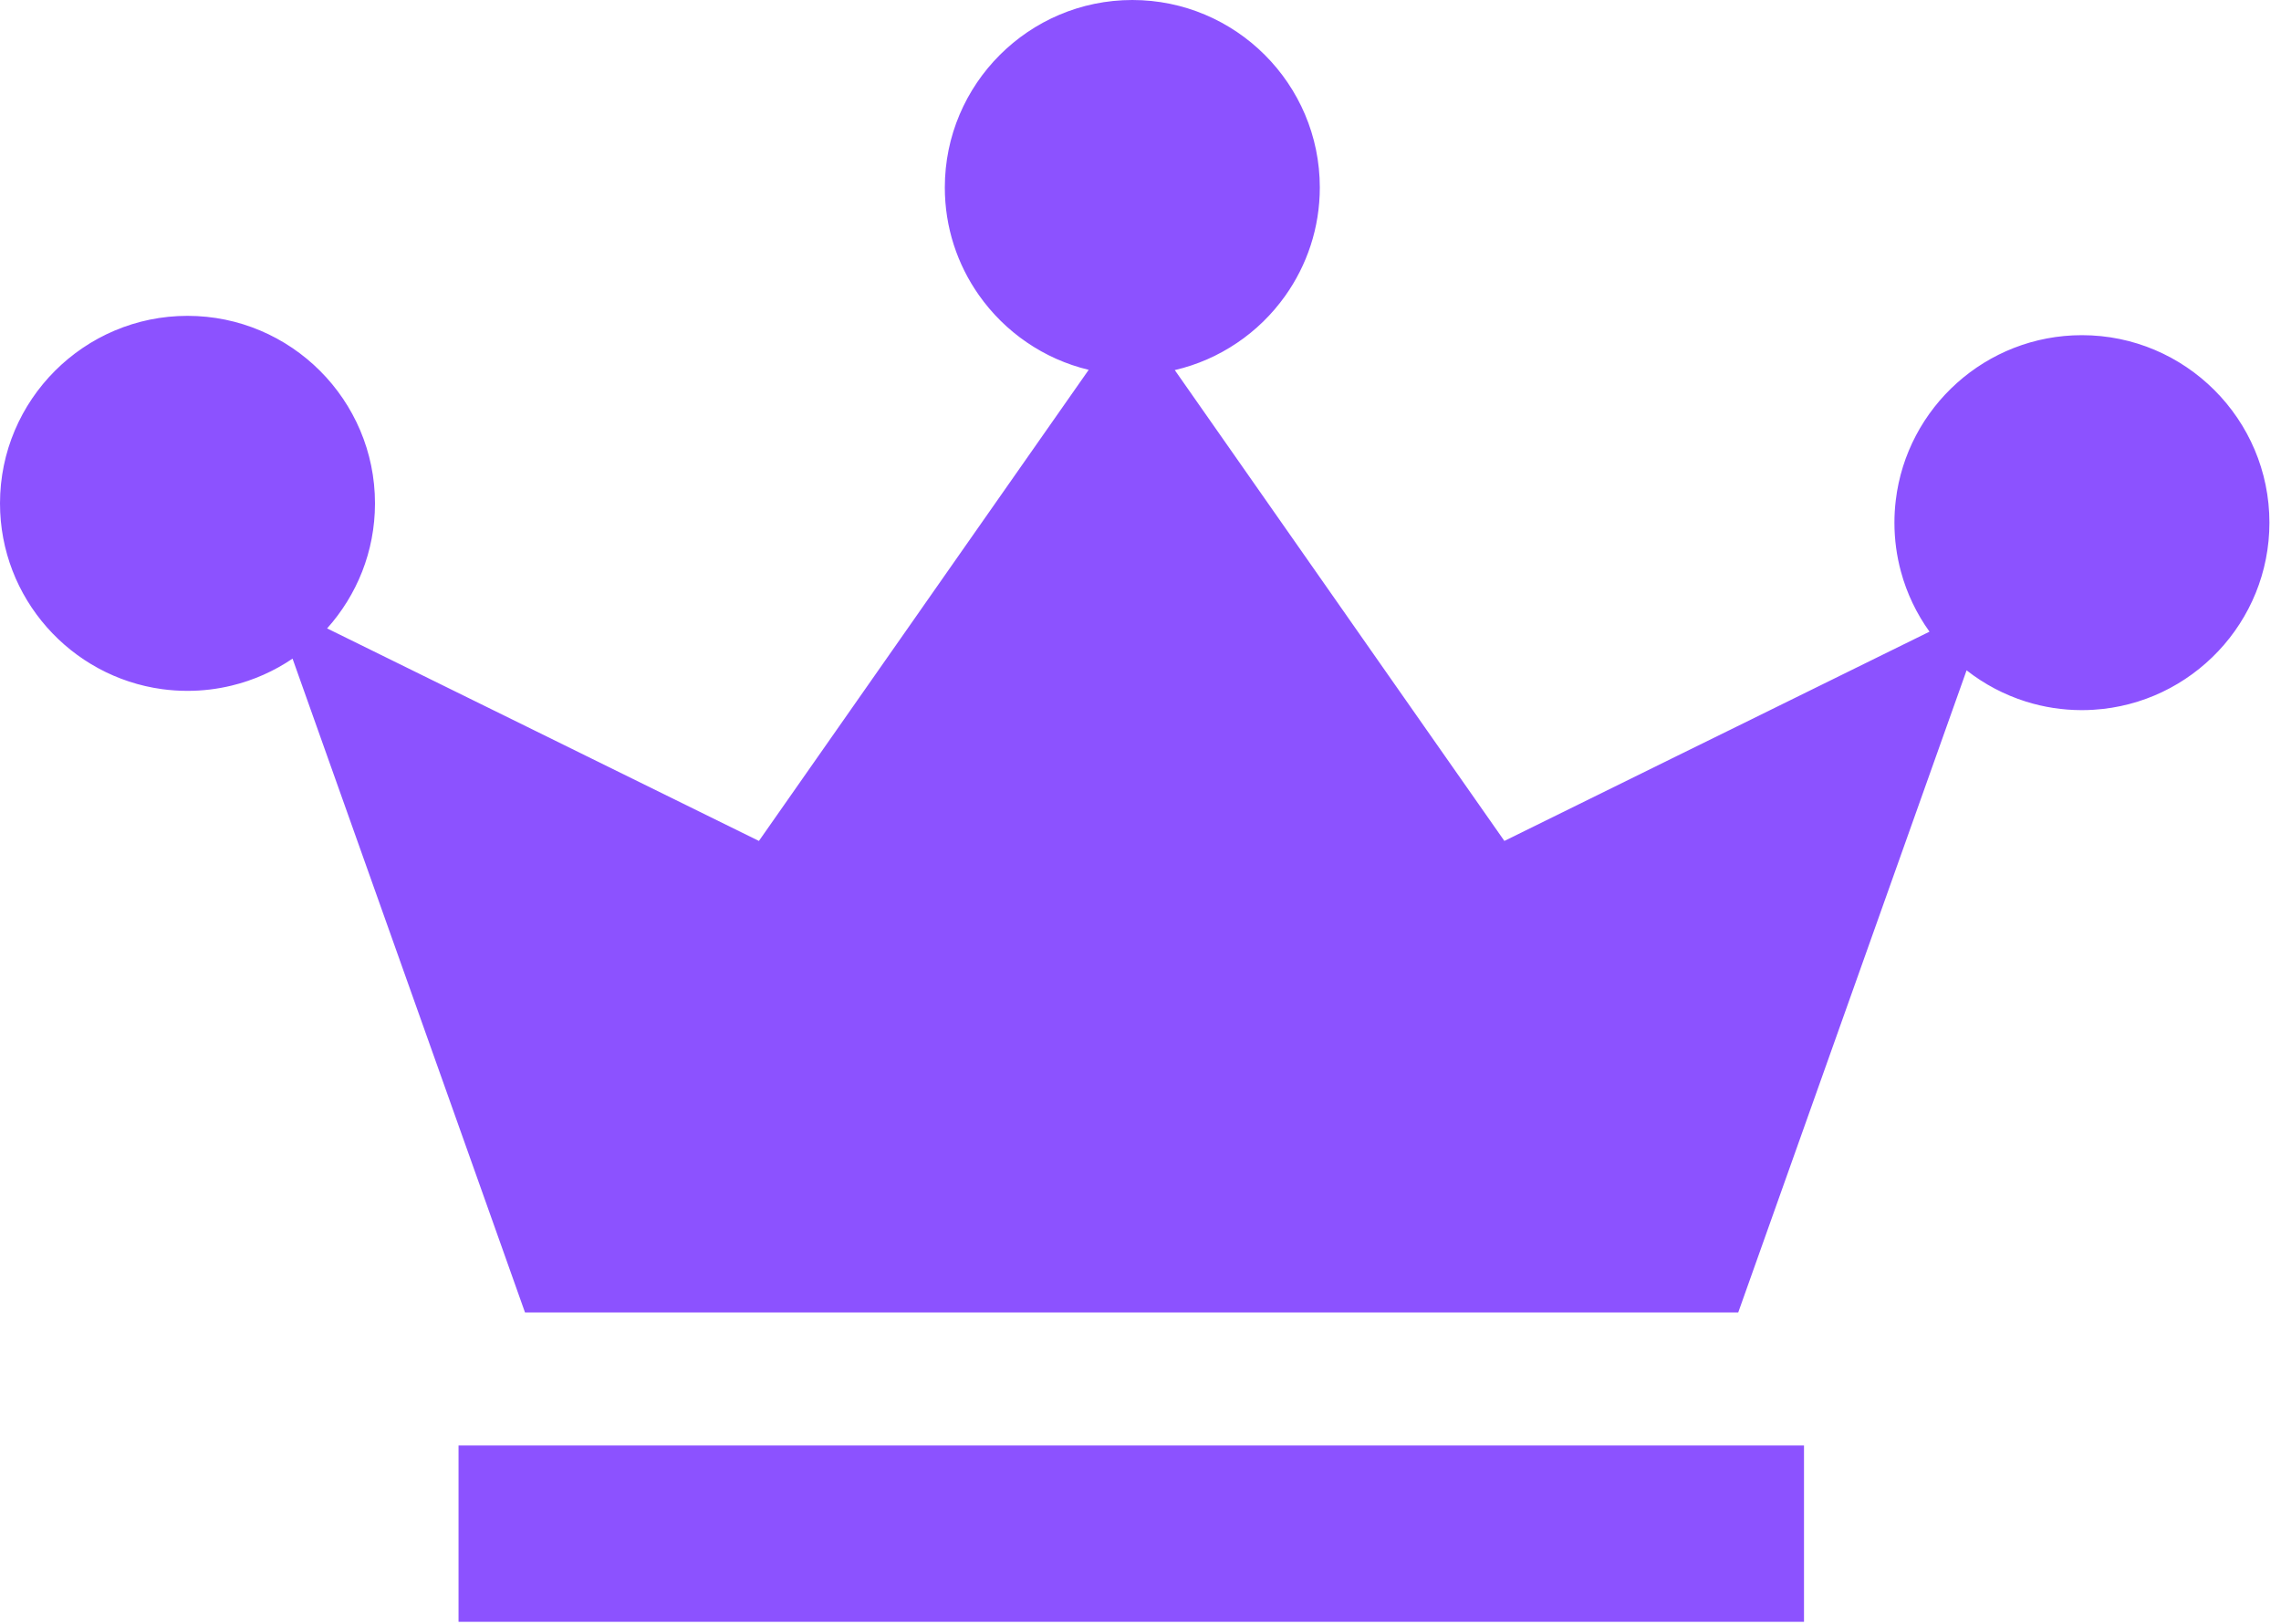 <?xml version="1.0" encoding="UTF-8"?> <svg xmlns="http://www.w3.org/2000/svg" width="118" height="84" viewBox="0 0 118 84" fill="none"><path d="M89.885 74.781H86.445H30.6H27.16H23.721V83.903H93.324V74.781H89.885Z" fill="#8C52FF"></path><path d="M107.701 17.34C102.742 17.34 98.642 21.077 98.071 25.885C98.025 26.264 98.002 26.649 98.002 27.039C98.002 27.915 98.119 28.765 98.339 29.573C98.644 30.703 99.151 31.753 99.816 32.679L92.918 36.075L89.825 37.598L89.44 37.788H89.438L86.732 39.118L77.824 43.505L71.387 34.312L69.656 31.838V31.836L69.406 31.48L67.427 28.653L60.773 19.146C61.938 18.876 63.025 18.394 63.988 17.743C64.958 17.092 65.804 16.264 66.483 15.31C67.611 13.726 68.276 11.788 68.276 9.699C68.276 4.35 63.926 0 58.577 0C53.229 0 48.877 4.35 48.877 9.699C48.877 11.768 49.528 13.687 50.636 15.262C51.31 16.221 52.151 17.053 53.117 17.711C54.075 18.367 55.158 18.855 56.32 19.133L49.746 28.522L47.767 31.35L47.343 31.957L45.786 34.181L39.26 43.505L30.614 39.249L27.766 37.846L27.523 37.726L24.429 36.204L16.922 32.51C17.69 31.652 18.309 30.657 18.736 29.568C19.162 28.479 19.396 27.296 19.399 26.06V26.041C19.399 20.692 15.049 16.34 9.699 16.34C4.352 16.34 0 20.692 0 26.041C0 30.946 3.662 35.016 8.397 35.654C8.823 35.711 9.257 35.741 9.699 35.741C10.483 35.741 11.245 35.647 11.976 35.47C13.12 35.195 14.187 34.716 15.134 34.074L25.938 64.46L27.16 67.9H89.921L91.144 64.46L101.735 34.679C102.645 35.392 103.684 35.945 104.812 36.298C105.725 36.584 106.695 36.738 107.701 36.738C107.908 36.738 108.112 36.731 108.313 36.718C113.376 36.401 117.401 32.18 117.401 27.039C117.401 21.689 113.048 17.34 107.701 17.34Z" fill="#8C52FF"></path></svg> 